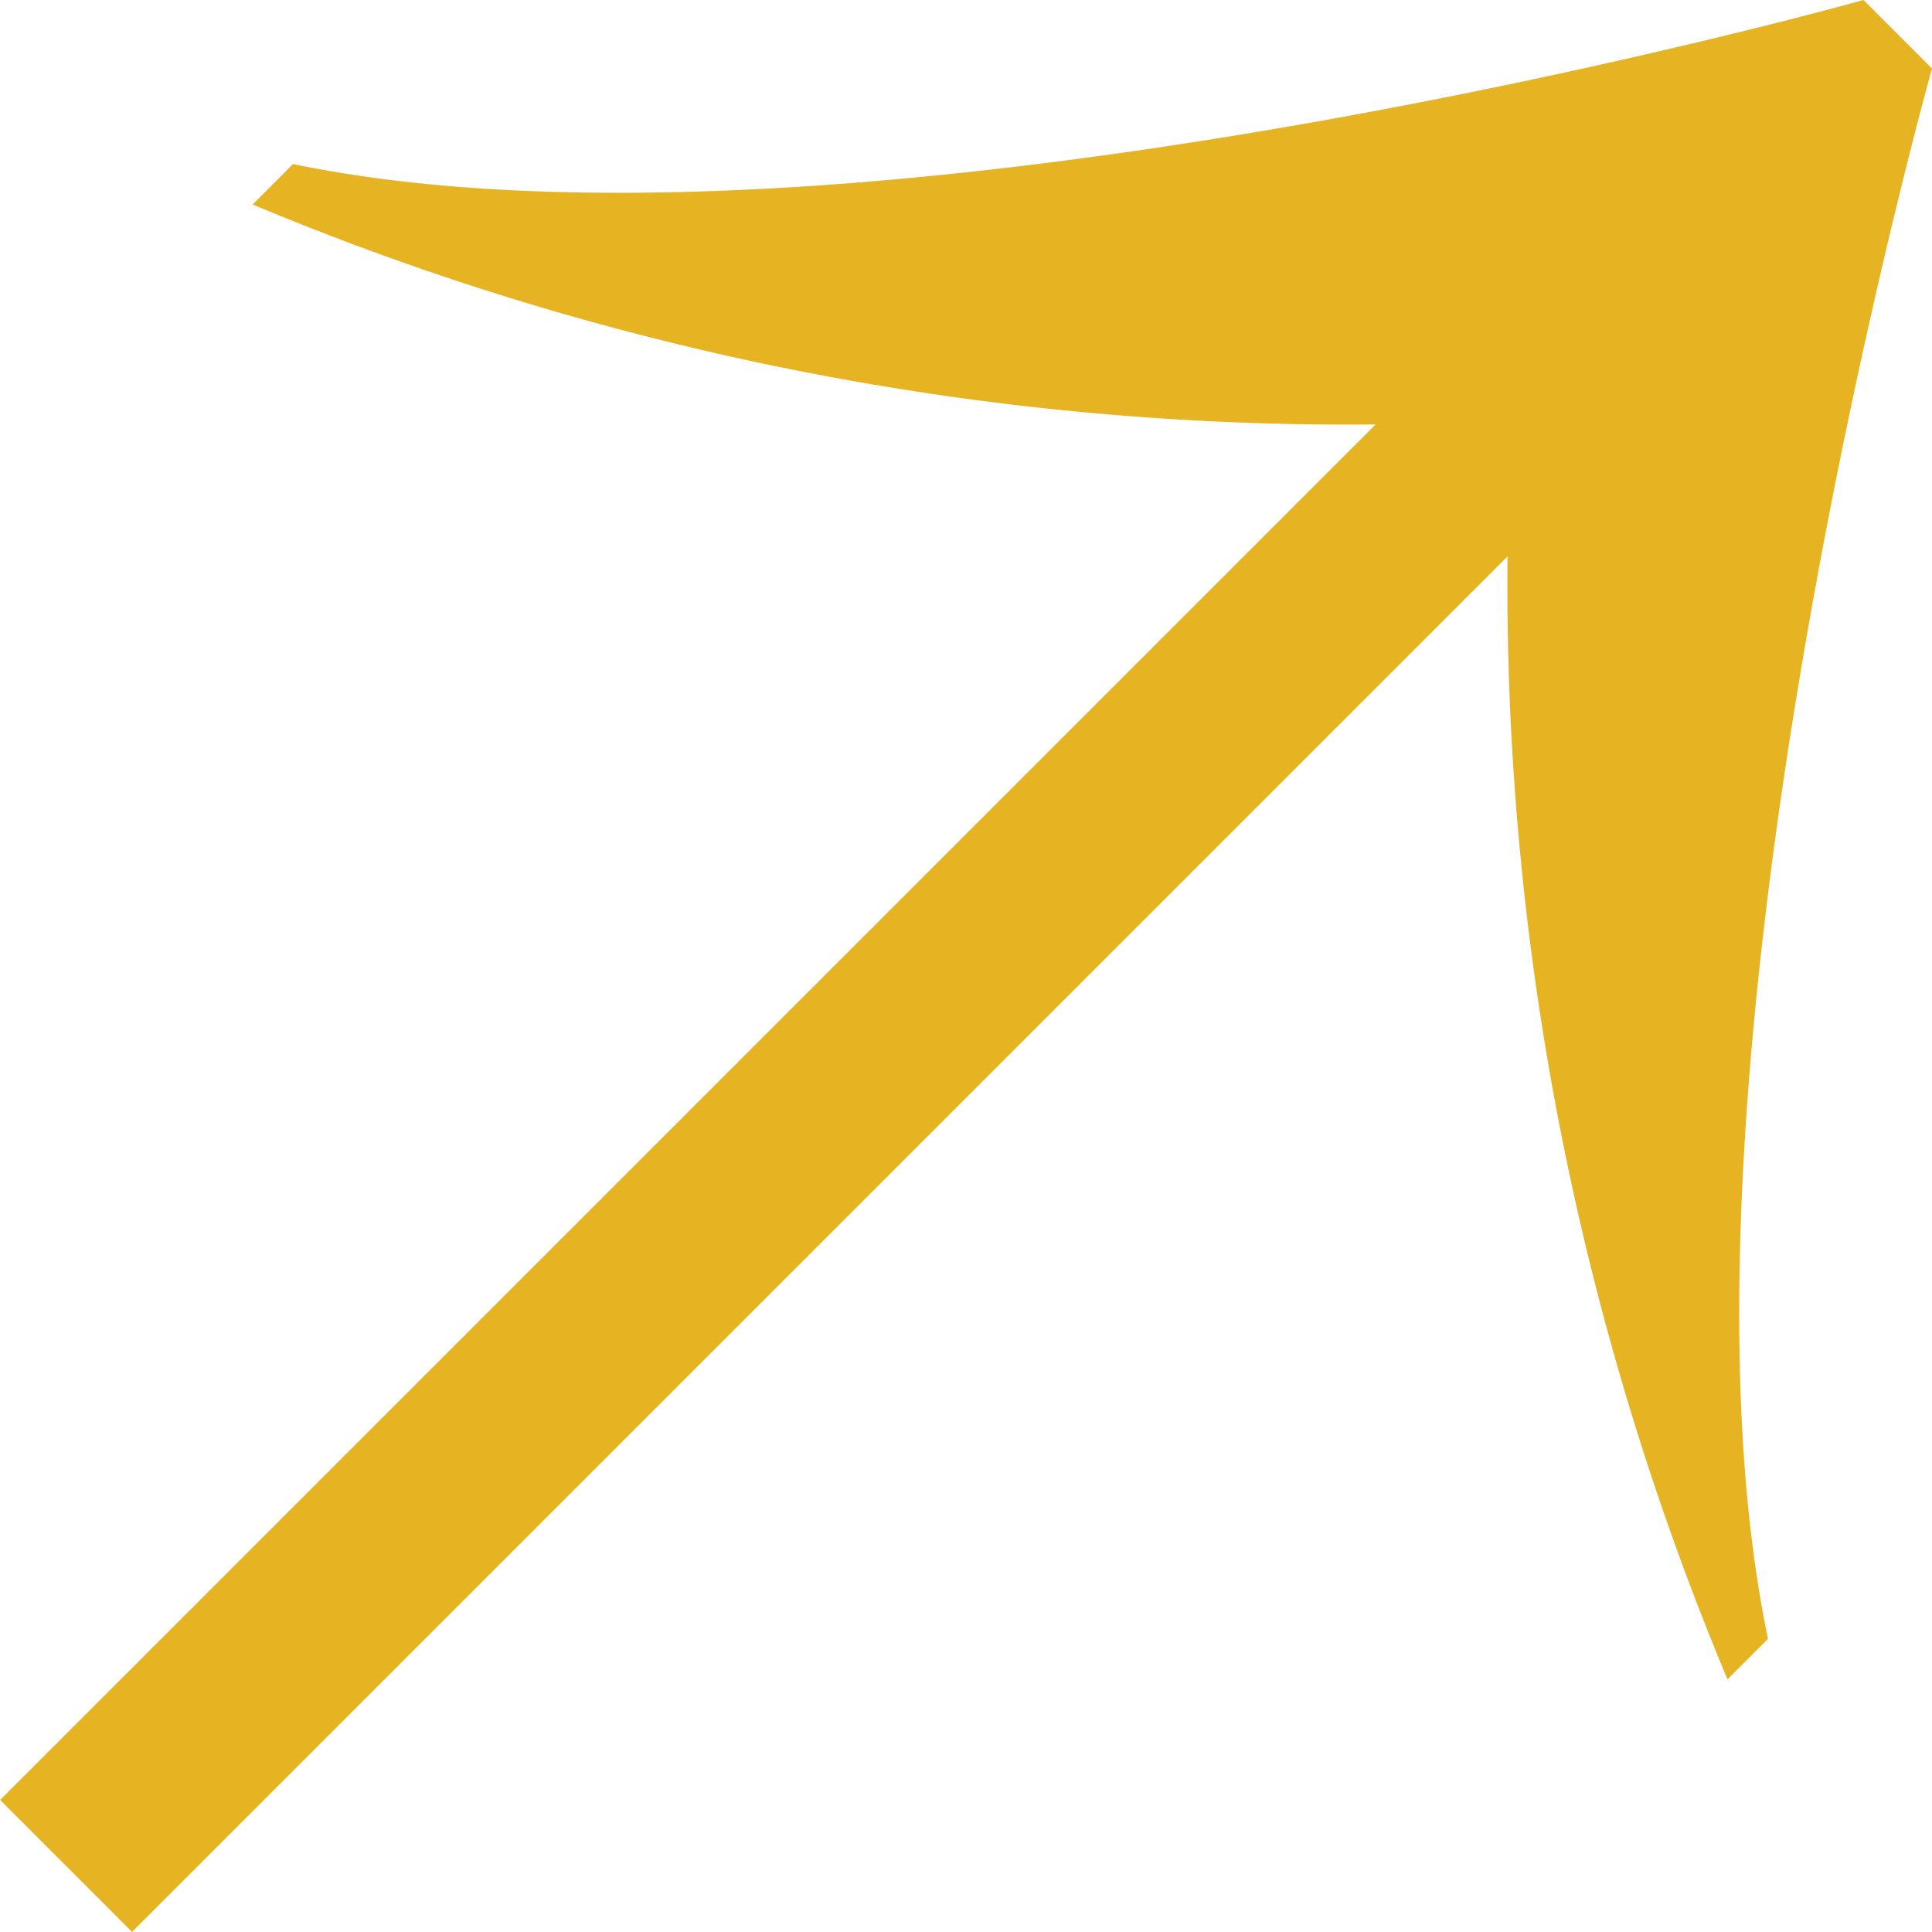 <svg xmlns="http://www.w3.org/2000/svg" width="10.354" height="10.354" viewBox="0 0 10.354 10.354">
  <g id="アートワーク_19" data-name="アートワーク 19" transform="translate(5.354 5)">
    <g id="グループ_667643" data-name="グループ 667643" transform="translate(-5 -5)">
      <path id="パス_706031" data-name="パス 706031" d="M1.557.862l-.216.217a15.2,15.2,0,0,0,6.75,1.154,15.188,15.188,0,0,0,1.154,6.75l.217-.217C8.831,5.731,10.341.35,10.341.35L9.974-.017S4.593,1.493,1.557.862Z" transform="translate(-0.341 0.017)" fill="#e6b422"/>
      <line id="線_8" data-name="線 8" x1="8" y2="8" transform="translate(0 2)" fill="none" stroke="#e6b422" stroke-miterlimit="10" stroke-width="1"/>
    </g>
  </g>
</svg>

